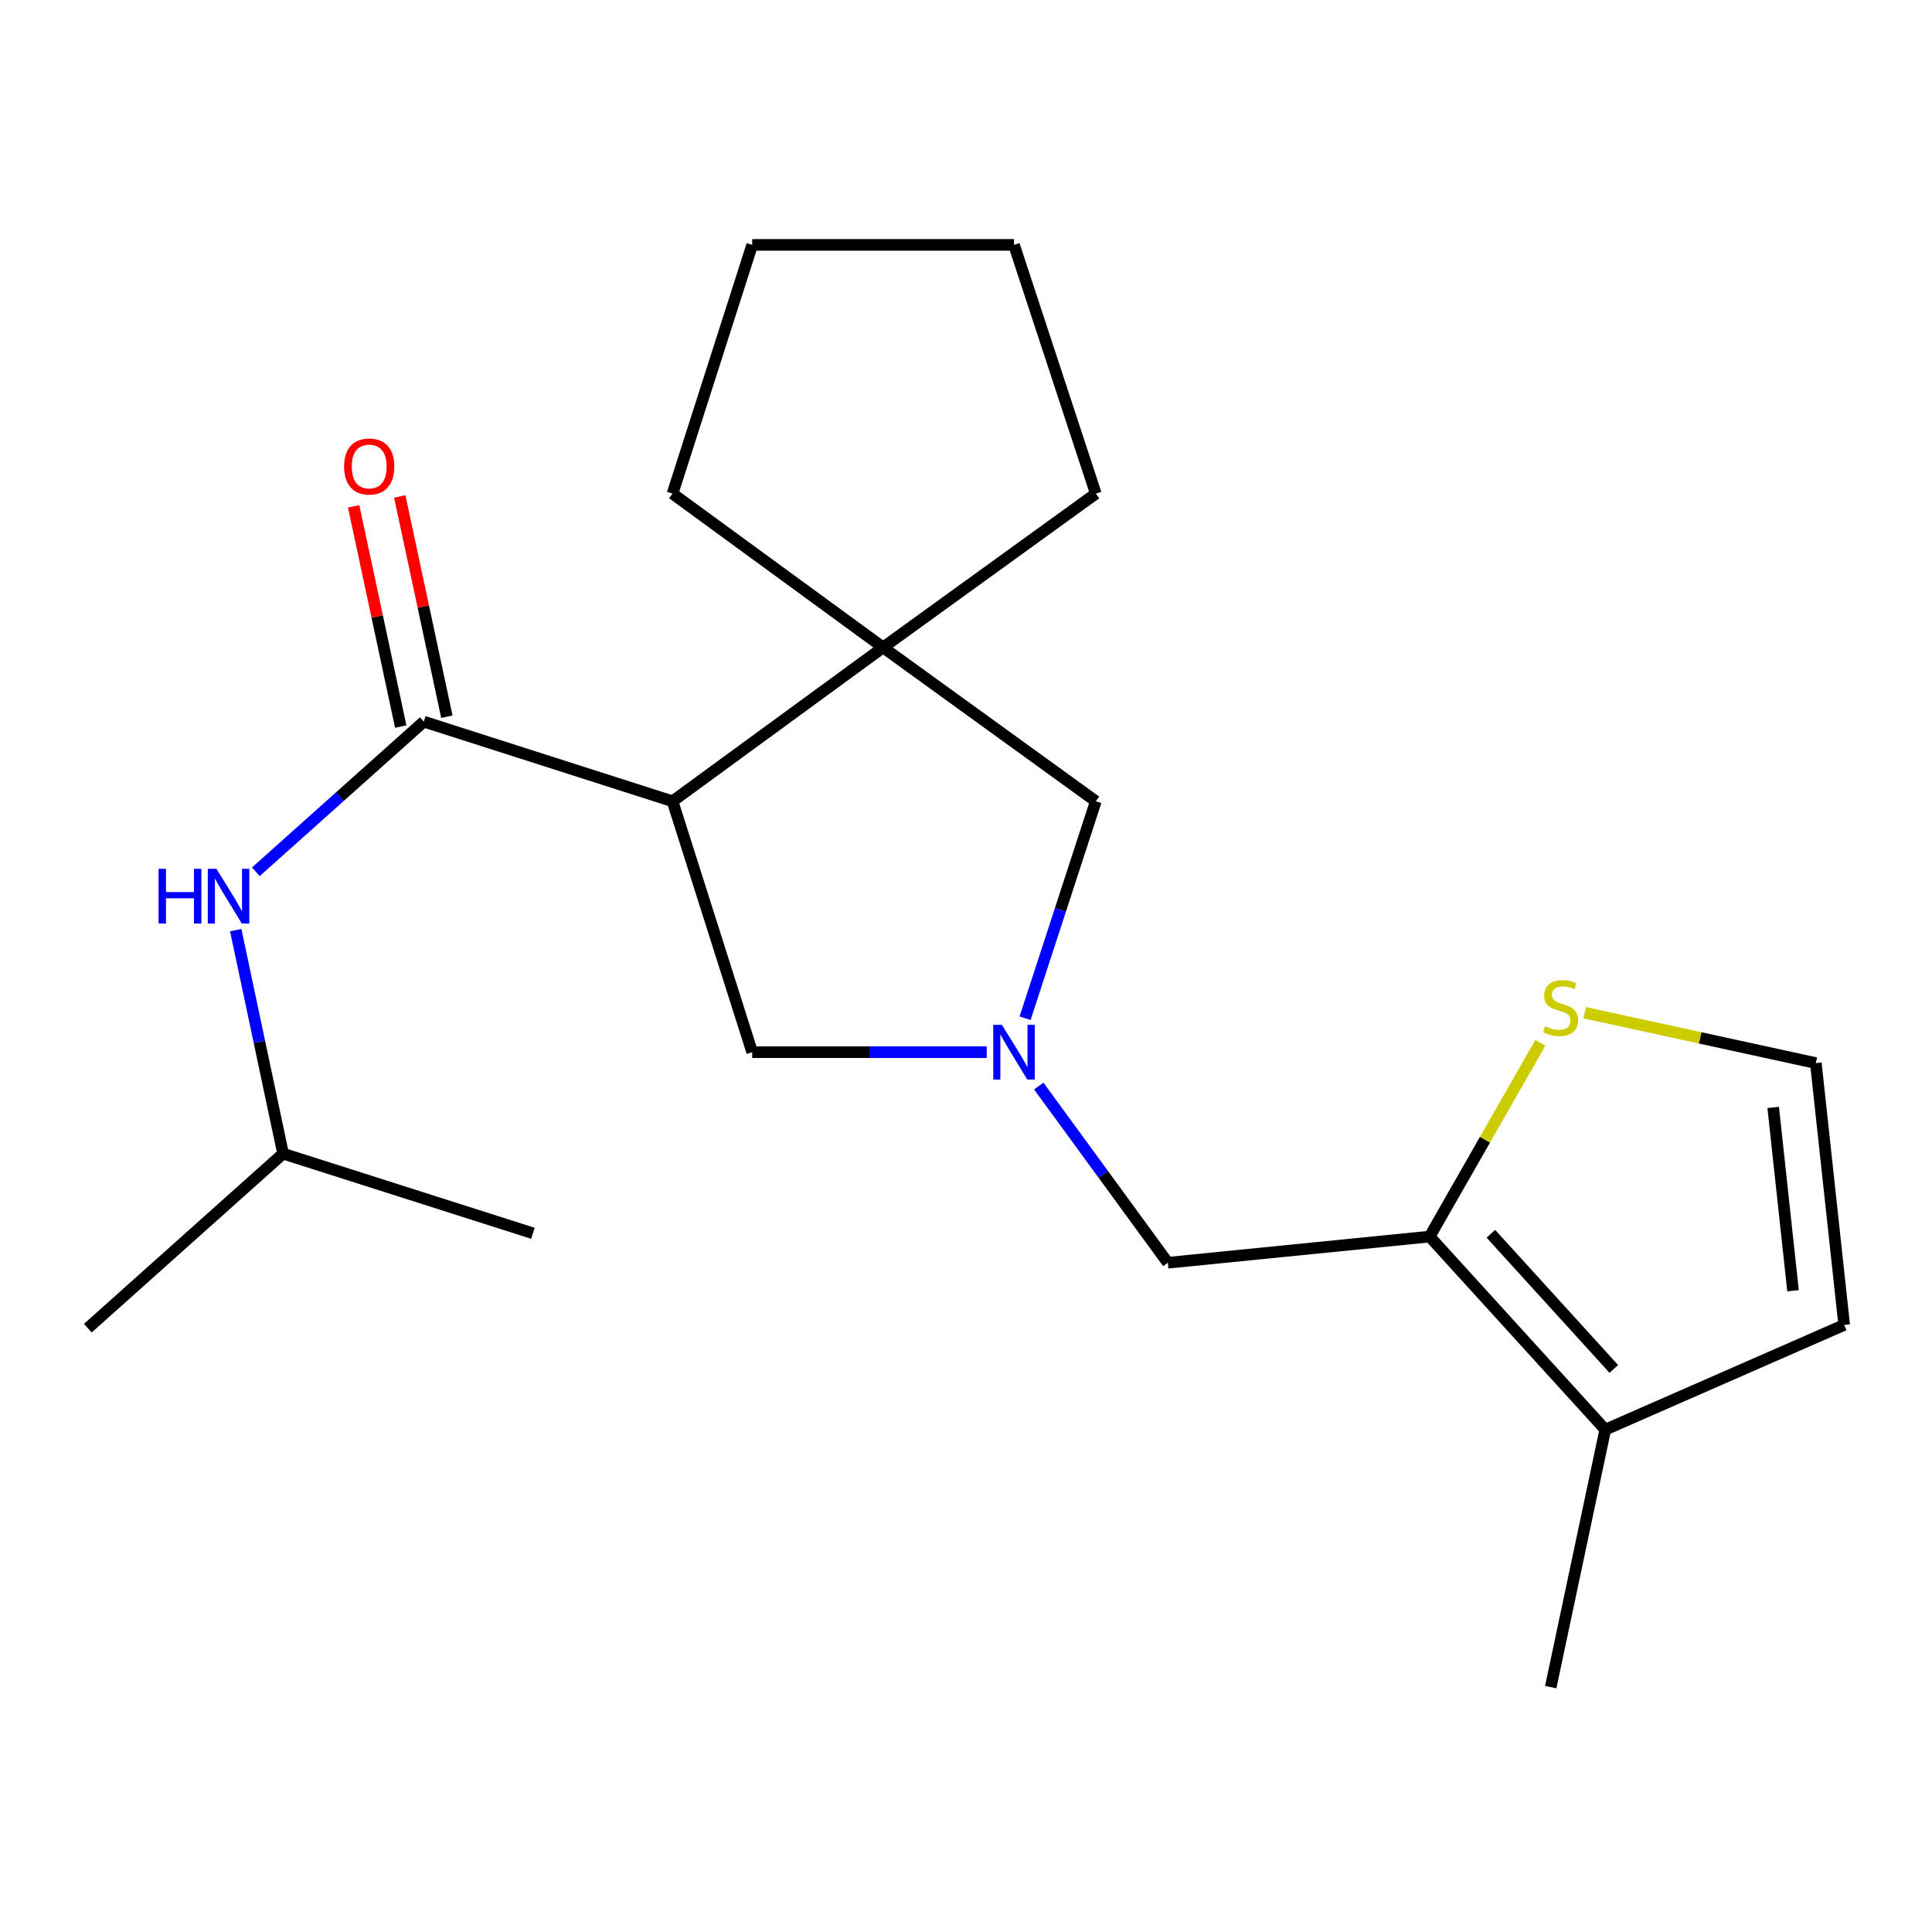 <?xml version='1.0' encoding='iso-8859-1'?>
<svg version='1.1' baseProfile='full'
              xmlns='http://www.w3.org/2000/svg'
                      xmlns:rdkit='http://www.rdkit.org/xml'
                      xmlns:xlink='http://www.w3.org/1999/xlink'
                  xml:space='preserve'
width='1000px' height='1000px' viewBox='0 0 1000 1000'>
<!-- END OF HEADER -->
<rect style='opacity:1.0;fill:#FFFFFF;stroke:none' width='1000' height='1000' x='0' y='0'> </rect>
<path class='bond-0' d='M 348.101,414.739 L 219.354,373.519' style='fill:none;fill-rule:evenodd;stroke:#000000;stroke-width:6px;stroke-linecap:butt;stroke-linejoin:miter;stroke-opacity:1' />
<path class='bond-2' d='M 348.101,414.739 L 457.085,335.107' style='fill:none;fill-rule:evenodd;stroke:#000000;stroke-width:6px;stroke-linecap:butt;stroke-linejoin:miter;stroke-opacity:1' />
<path class='bond-5' d='M 348.101,414.739 L 389.334,544.611' style='fill:none;fill-rule:evenodd;stroke:#000000;stroke-width:6px;stroke-linecap:butt;stroke-linejoin:miter;stroke-opacity:1' />
<path class='bond-6' d='M 219.354,373.519 L 175.887,412.377' style='fill:none;fill-rule:evenodd;stroke:#000000;stroke-width:6px;stroke-linecap:butt;stroke-linejoin:miter;stroke-opacity:1' />
<path class='bond-6' d='M 175.887,412.377 L 132.42,451.235' style='fill:none;fill-rule:evenodd;stroke:#0000FF;stroke-width:6px;stroke-linecap:butt;stroke-linejoin:miter;stroke-opacity:1' />
<path class='bond-11' d='M 231.292,370.966 L 219.104,313.967' style='fill:none;fill-rule:evenodd;stroke:#000000;stroke-width:6px;stroke-linecap:butt;stroke-linejoin:miter;stroke-opacity:1' />
<path class='bond-11' d='M 219.104,313.967 L 206.917,256.967' style='fill:none;fill-rule:evenodd;stroke:#FF0000;stroke-width:6px;stroke-linecap:butt;stroke-linejoin:miter;stroke-opacity:1' />
<path class='bond-11' d='M 207.417,376.071 L 195.229,319.072' style='fill:none;fill-rule:evenodd;stroke:#000000;stroke-width:6px;stroke-linecap:butt;stroke-linejoin:miter;stroke-opacity:1' />
<path class='bond-11' d='M 195.229,319.072 L 183.042,262.072' style='fill:none;fill-rule:evenodd;stroke:#FF0000;stroke-width:6px;stroke-linecap:butt;stroke-linejoin:miter;stroke-opacity:1' />
<path class='bond-1' d='M 510.721,544.611 L 450.027,544.611' style='fill:none;fill-rule:evenodd;stroke:#0000FF;stroke-width:6px;stroke-linecap:butt;stroke-linejoin:miter;stroke-opacity:1' />
<path class='bond-1' d='M 450.027,544.611 L 389.334,544.611' style='fill:none;fill-rule:evenodd;stroke:#000000;stroke-width:6px;stroke-linecap:butt;stroke-linejoin:miter;stroke-opacity:1' />
<path class='bond-9' d='M 537.658,562.145 L 571.063,607.87' style='fill:none;fill-rule:evenodd;stroke:#0000FF;stroke-width:6px;stroke-linecap:butt;stroke-linejoin:miter;stroke-opacity:1' />
<path class='bond-9' d='M 571.063,607.87 L 604.467,653.595' style='fill:none;fill-rule:evenodd;stroke:#000000;stroke-width:6px;stroke-linecap:butt;stroke-linejoin:miter;stroke-opacity:1' />
<path class='bond-21' d='M 530.579,527.036 L 548.887,470.887' style='fill:none;fill-rule:evenodd;stroke:#0000FF;stroke-width:6px;stroke-linecap:butt;stroke-linejoin:miter;stroke-opacity:1' />
<path class='bond-21' d='M 548.887,470.887 L 567.194,414.739' style='fill:none;fill-rule:evenodd;stroke:#000000;stroke-width:6px;stroke-linecap:butt;stroke-linejoin:miter;stroke-opacity:1' />
<path class='bond-8' d='M 457.085,335.107 L 567.194,414.739' style='fill:none;fill-rule:evenodd;stroke:#000000;stroke-width:6px;stroke-linecap:butt;stroke-linejoin:miter;stroke-opacity:1' />
<path class='bond-13' d='M 457.085,335.107 L 567.194,255.501' style='fill:none;fill-rule:evenodd;stroke:#000000;stroke-width:6px;stroke-linecap:butt;stroke-linejoin:miter;stroke-opacity:1' />
<path class='bond-14' d='M 457.085,335.107 L 348.101,255.501' style='fill:none;fill-rule:evenodd;stroke:#000000;stroke-width:6px;stroke-linecap:butt;stroke-linejoin:miter;stroke-opacity:1' />
<path class='bond-3' d='M 739.982,640.045 L 604.467,653.595' style='fill:none;fill-rule:evenodd;stroke:#000000;stroke-width:6px;stroke-linecap:butt;stroke-linejoin:miter;stroke-opacity:1' />
<path class='bond-4' d='M 739.982,640.045 L 830.886,739.982' style='fill:none;fill-rule:evenodd;stroke:#000000;stroke-width:6px;stroke-linecap:butt;stroke-linejoin:miter;stroke-opacity:1' />
<path class='bond-4' d='M 771.678,638.607 L 835.311,708.563' style='fill:none;fill-rule:evenodd;stroke:#000000;stroke-width:6px;stroke-linecap:butt;stroke-linejoin:miter;stroke-opacity:1' />
<path class='bond-7' d='M 739.982,640.045 L 768.637,589.899' style='fill:none;fill-rule:evenodd;stroke:#000000;stroke-width:6px;stroke-linecap:butt;stroke-linejoin:miter;stroke-opacity:1' />
<path class='bond-7' d='M 768.637,589.899 L 797.292,539.752' style='fill:none;fill-rule:evenodd;stroke:#CCCC00;stroke-width:6px;stroke-linecap:butt;stroke-linejoin:miter;stroke-opacity:1' />
<path class='bond-12' d='M 830.886,739.982 L 954.545,685.781' style='fill:none;fill-rule:evenodd;stroke:#000000;stroke-width:6px;stroke-linecap:butt;stroke-linejoin:miter;stroke-opacity:1' />
<path class='bond-16' d='M 830.886,739.982 L 802.66,873.245' style='fill:none;fill-rule:evenodd;stroke:#000000;stroke-width:6px;stroke-linecap:butt;stroke-linejoin:miter;stroke-opacity:1' />
<path class='bond-15' d='M 122.012,481.432 L 134.265,539.274' style='fill:none;fill-rule:evenodd;stroke:#0000FF;stroke-width:6px;stroke-linecap:butt;stroke-linejoin:miter;stroke-opacity:1' />
<path class='bond-15' d='M 134.265,539.274 L 146.517,597.116' style='fill:none;fill-rule:evenodd;stroke:#000000;stroke-width:6px;stroke-linecap:butt;stroke-linejoin:miter;stroke-opacity:1' />
<path class='bond-10' d='M 820.207,524.173 L 880.038,537.213' style='fill:none;fill-rule:evenodd;stroke:#CCCC00;stroke-width:6px;stroke-linecap:butt;stroke-linejoin:miter;stroke-opacity:1' />
<path class='bond-10' d='M 880.038,537.213 L 939.87,550.253' style='fill:none;fill-rule:evenodd;stroke:#000000;stroke-width:6px;stroke-linecap:butt;stroke-linejoin:miter;stroke-opacity:1' />
<path class='bond-23' d='M 939.87,550.253 L 954.545,685.781' style='fill:none;fill-rule:evenodd;stroke:#000000;stroke-width:6px;stroke-linecap:butt;stroke-linejoin:miter;stroke-opacity:1' />
<path class='bond-23' d='M 917.798,573.211 L 928.071,668.081' style='fill:none;fill-rule:evenodd;stroke:#000000;stroke-width:6px;stroke-linecap:butt;stroke-linejoin:miter;stroke-opacity:1' />
<path class='bond-20' d='M 567.194,255.501 L 524.849,126.755' style='fill:none;fill-rule:evenodd;stroke:#000000;stroke-width:6px;stroke-linecap:butt;stroke-linejoin:miter;stroke-opacity:1' />
<path class='bond-19' d='M 348.101,255.501 L 389.334,126.755' style='fill:none;fill-rule:evenodd;stroke:#000000;stroke-width:6px;stroke-linecap:butt;stroke-linejoin:miter;stroke-opacity:1' />
<path class='bond-17' d='M 146.517,597.116 L 275.833,638.349' style='fill:none;fill-rule:evenodd;stroke:#000000;stroke-width:6px;stroke-linecap:butt;stroke-linejoin:miter;stroke-opacity:1' />
<path class='bond-18' d='M 146.517,597.116 L 45.455,687.463' style='fill:none;fill-rule:evenodd;stroke:#000000;stroke-width:6px;stroke-linecap:butt;stroke-linejoin:miter;stroke-opacity:1' />
<path class='bond-22' d='M 389.334,126.755 L 524.849,126.755' style='fill:none;fill-rule:evenodd;stroke:#000000;stroke-width:6px;stroke-linecap:butt;stroke-linejoin:miter;stroke-opacity:1' />
<path  class='atom-2' d='M 518.589 530.451
L 527.869 545.451
Q 528.789 546.931, 530.269 549.611
Q 531.749 552.291, 531.829 552.451
L 531.829 530.451
L 535.589 530.451
L 535.589 558.771
L 531.709 558.771
L 521.749 542.371
Q 520.589 540.451, 519.349 538.251
Q 518.149 536.051, 517.789 535.371
L 517.789 558.771
L 514.109 558.771
L 514.109 530.451
L 518.589 530.451
' fill='#0000FF'/>
<path  class='atom-7' d='M 82.071 449.706
L 85.911 449.706
L 85.911 461.746
L 100.391 461.746
L 100.391 449.706
L 104.231 449.706
L 104.231 478.026
L 100.391 478.026
L 100.391 464.946
L 85.911 464.946
L 85.911 478.026
L 82.071 478.026
L 82.071 449.706
' fill='#0000FF'/>
<path  class='atom-7' d='M 112.031 449.706
L 121.311 464.706
Q 122.231 466.186, 123.711 468.866
Q 125.191 471.546, 125.271 471.706
L 125.271 449.706
L 129.031 449.706
L 129.031 478.026
L 125.151 478.026
L 115.191 461.626
Q 114.031 459.706, 112.791 457.506
Q 111.591 455.306, 111.231 454.626
L 111.231 478.026
L 107.551 478.026
L 107.551 449.706
L 112.031 449.706
' fill='#0000FF'/>
<path  class='atom-8' d='M 799.746 531.178
Q 800.066 531.298, 801.386 531.858
Q 802.706 532.418, 804.146 532.778
Q 805.626 533.098, 807.066 533.098
Q 809.746 533.098, 811.306 531.818
Q 812.866 530.498, 812.866 528.218
Q 812.866 526.658, 812.066 525.698
Q 811.306 524.738, 810.106 524.218
Q 808.906 523.698, 806.906 523.098
Q 804.386 522.338, 802.866 521.618
Q 801.386 520.898, 800.306 519.378
Q 799.266 517.858, 799.266 515.298
Q 799.266 511.738, 801.666 509.538
Q 804.106 507.338, 808.906 507.338
Q 812.186 507.338, 815.906 508.898
L 814.986 511.978
Q 811.586 510.578, 809.026 510.578
Q 806.266 510.578, 804.746 511.738
Q 803.226 512.858, 803.266 514.818
Q 803.266 516.338, 804.026 517.258
Q 804.826 518.178, 805.946 518.698
Q 807.106 519.218, 809.026 519.818
Q 811.586 520.618, 813.106 521.418
Q 814.626 522.218, 815.706 523.858
Q 816.826 525.458, 816.826 528.218
Q 816.826 532.138, 814.186 534.258
Q 811.586 536.338, 807.226 536.338
Q 804.706 536.338, 802.786 535.778
Q 800.906 535.258, 798.666 534.338
L 799.746 531.178
' fill='#CCCC00'/>
<path  class='atom-12' d='M 178.101 241.462
Q 178.101 234.662, 181.461 230.862
Q 184.821 227.062, 191.101 227.062
Q 197.381 227.062, 200.741 230.862
Q 204.101 234.662, 204.101 241.462
Q 204.101 248.342, 200.701 252.262
Q 197.301 256.142, 191.101 256.142
Q 184.861 256.142, 181.461 252.262
Q 178.101 248.382, 178.101 241.462
M 191.101 252.942
Q 195.421 252.942, 197.741 250.062
Q 200.101 247.142, 200.101 241.462
Q 200.101 235.902, 197.741 233.102
Q 195.421 230.262, 191.101 230.262
Q 186.781 230.262, 184.421 233.062
Q 182.101 235.862, 182.101 241.462
Q 182.101 247.182, 184.421 250.062
Q 186.781 252.942, 191.101 252.942
' fill='#FF0000'/>
</svg>
